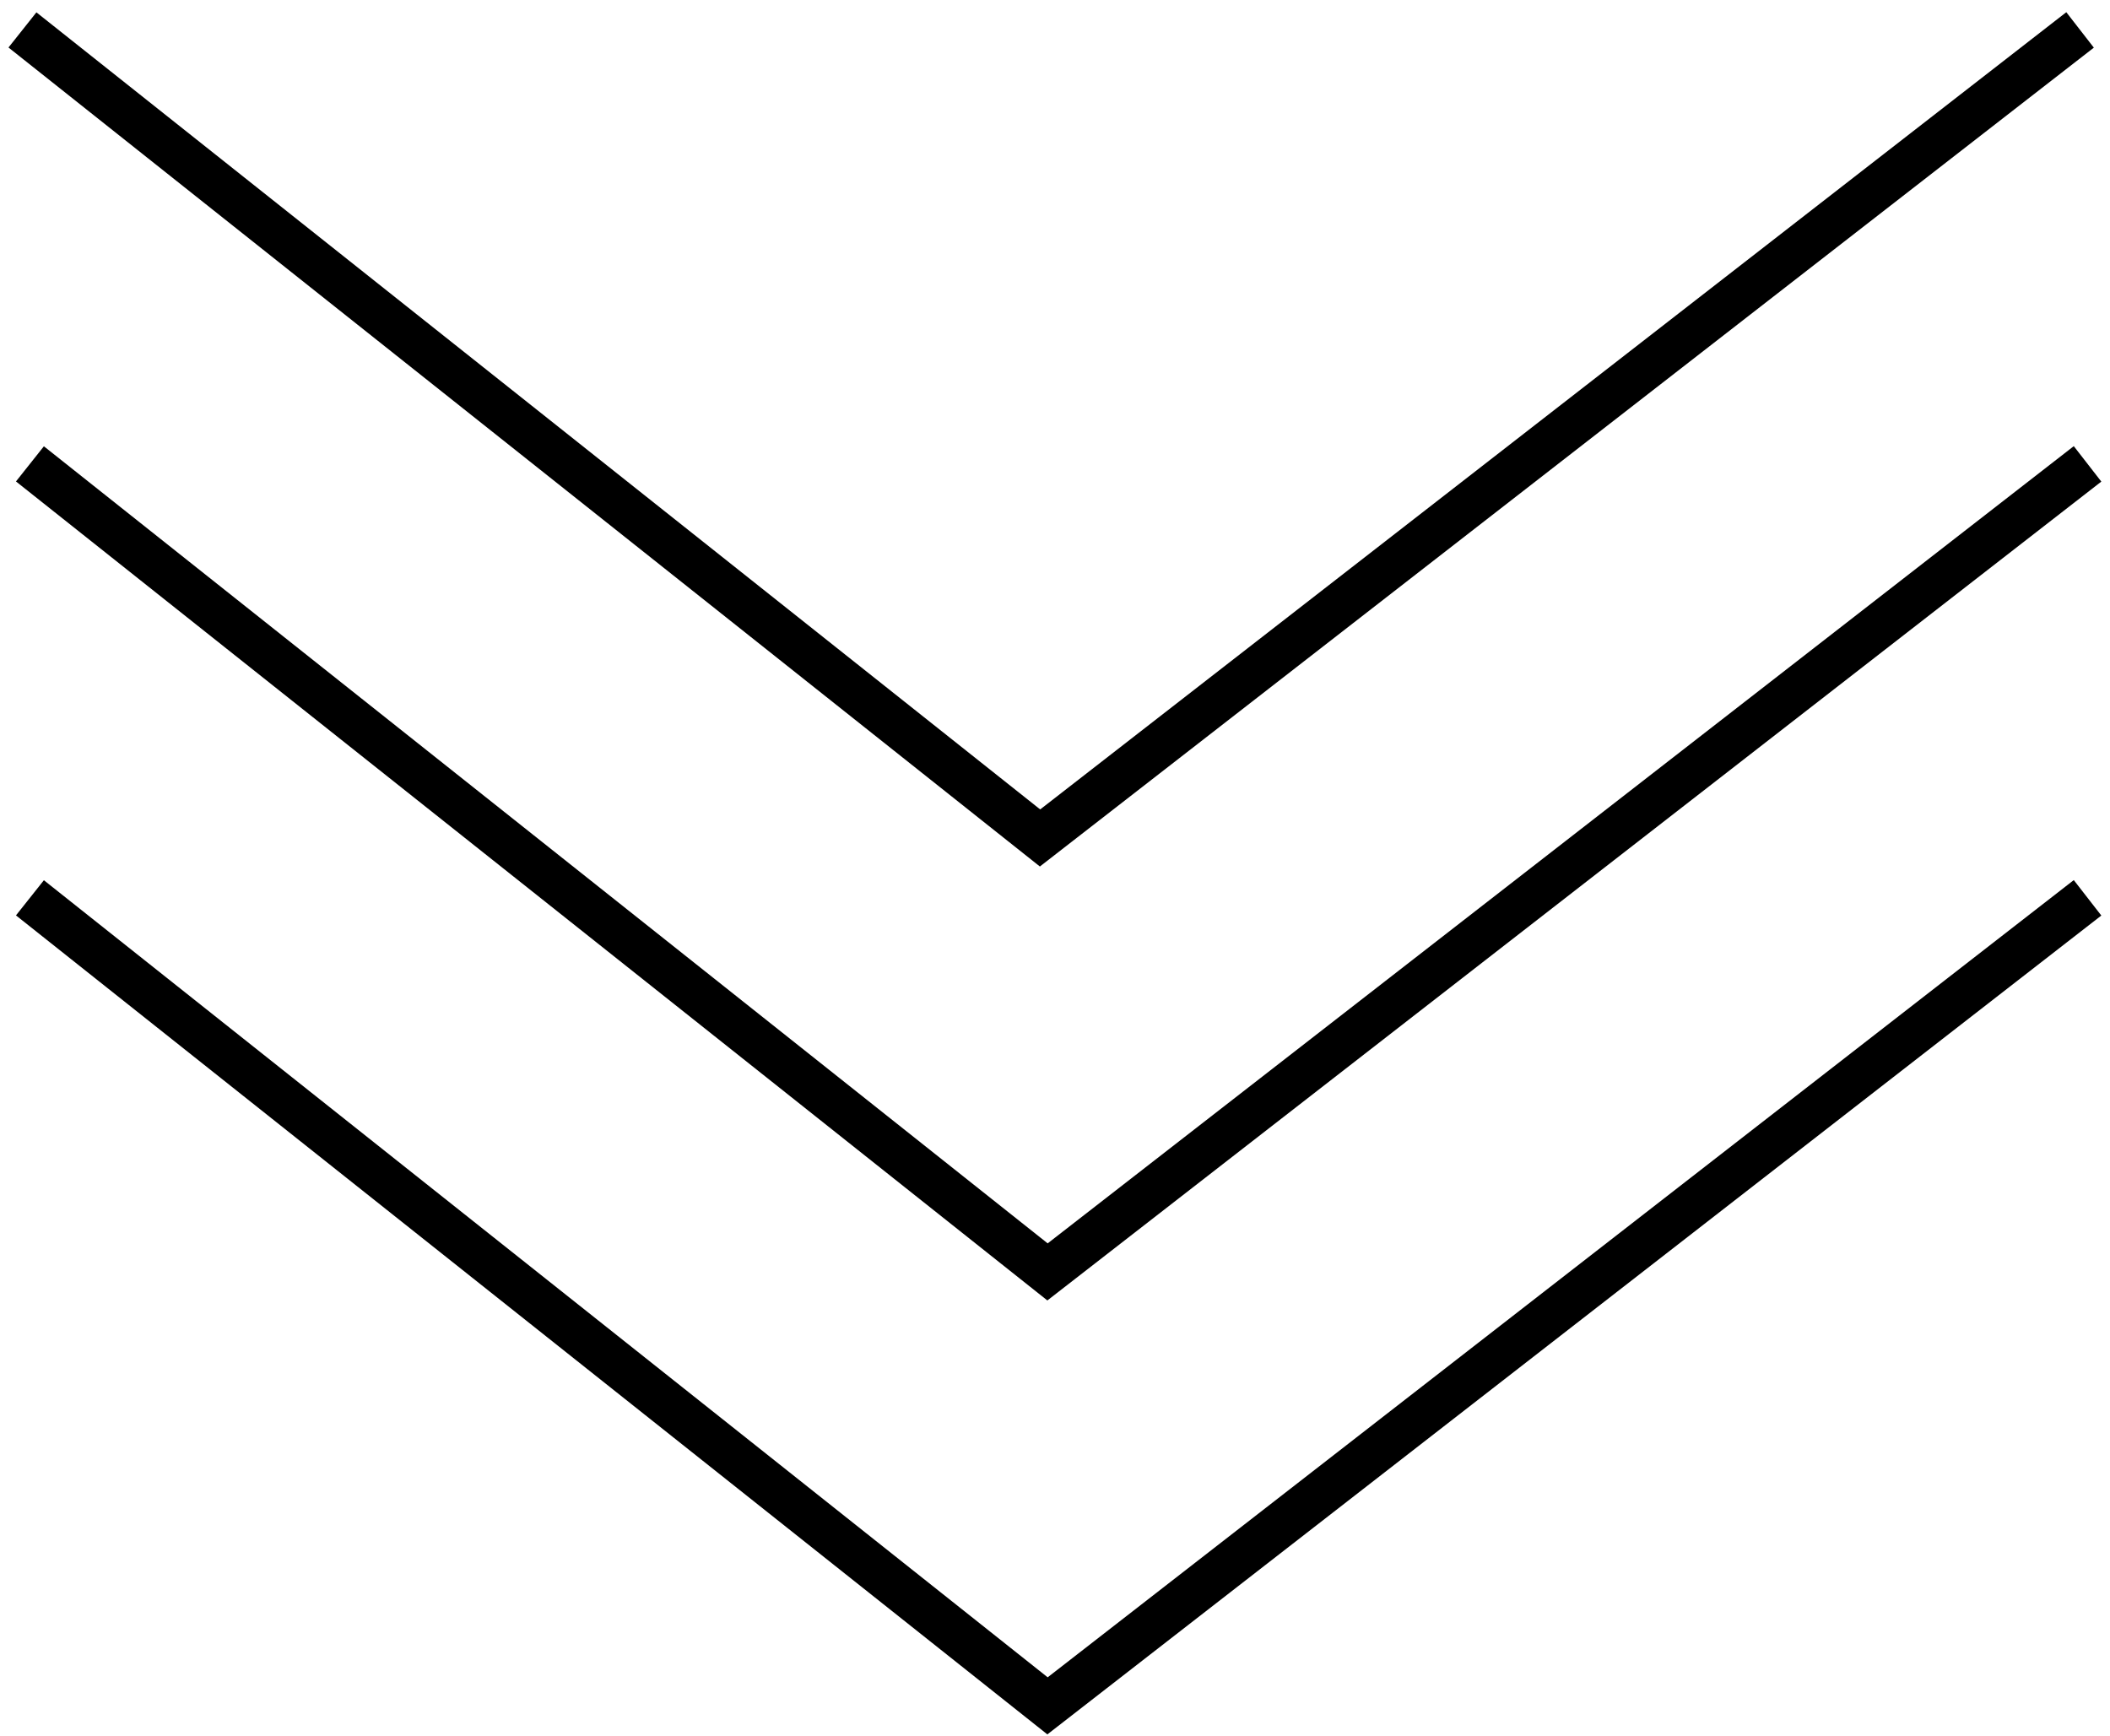<?xml version="1.0" encoding="UTF-8"?> <svg xmlns="http://www.w3.org/2000/svg" width="141" height="116" viewBox="0 0 141 116" fill="none"> <path d="M1.5 2L69.5 56L139 2" stroke="black" stroke-width="3"></path> <path d="M2 31L70 85L139.5 31" stroke="black" stroke-width="3"></path> <path d="M2 60L70 114L139.5 60" stroke="black" stroke-width="3"></path> </svg> 